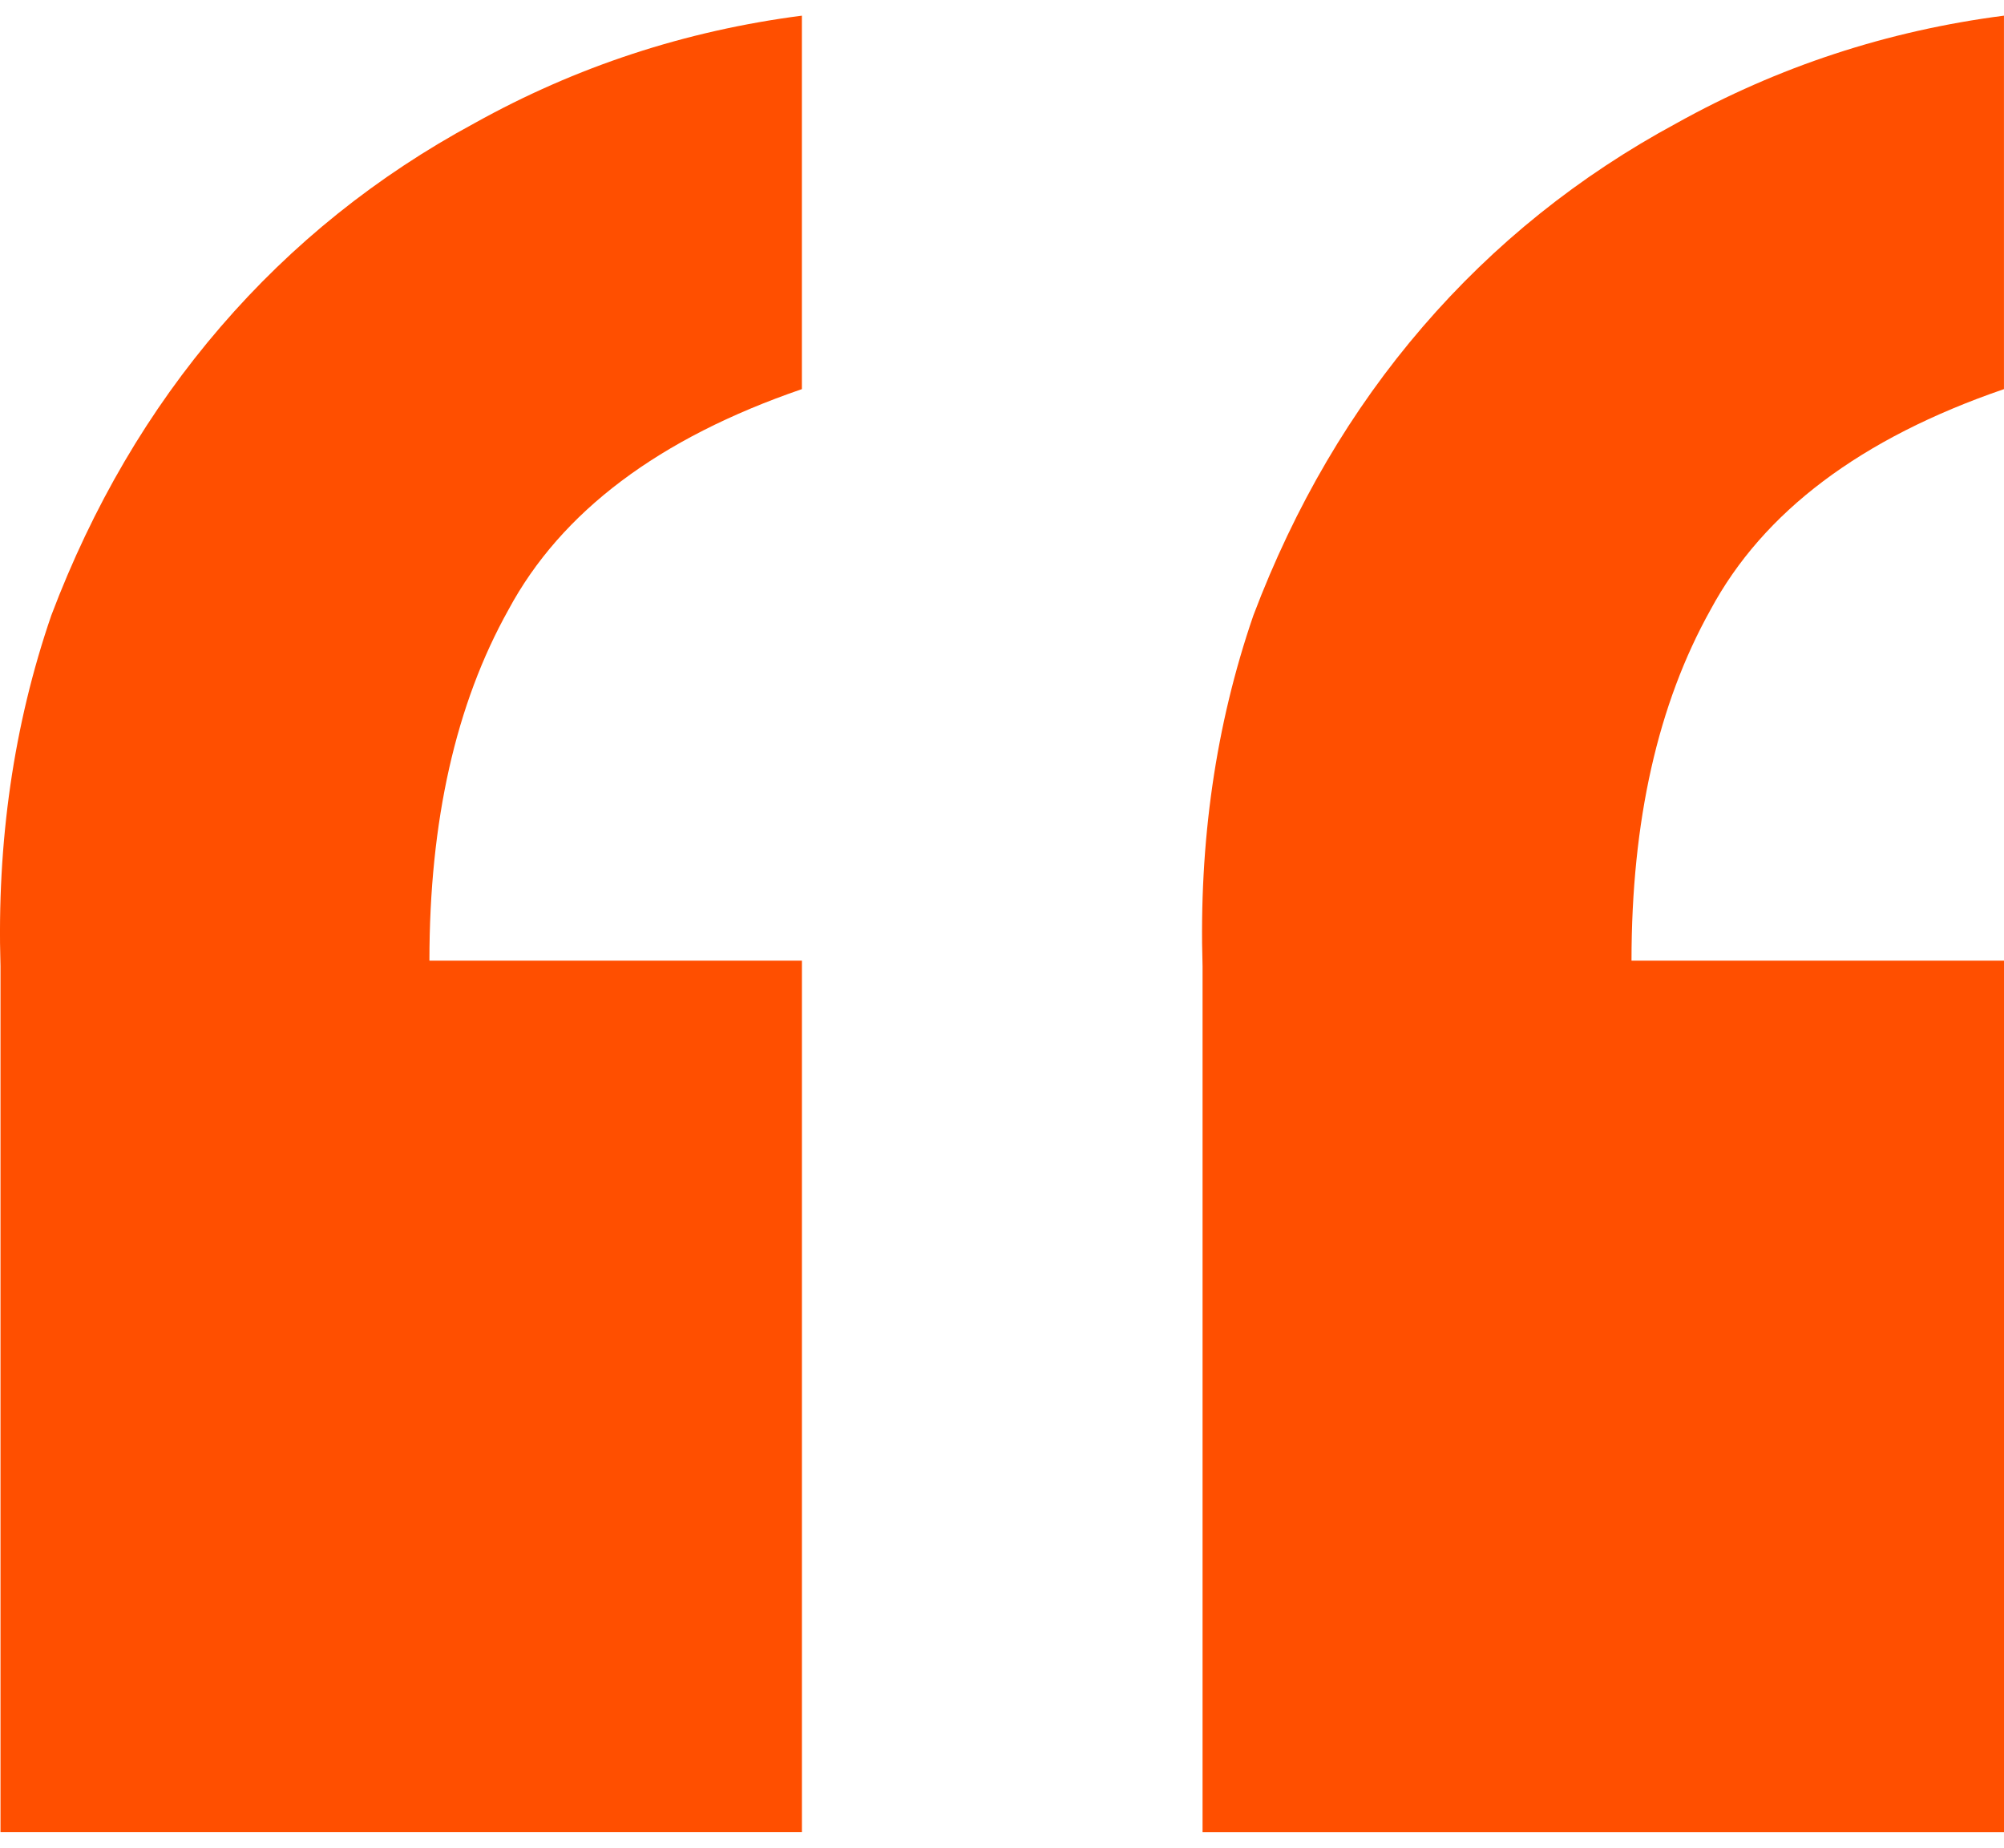 <?xml version="1.0" encoding="UTF-8"?><svg id="Layer_1" xmlns="http://www.w3.org/2000/svg" viewBox="0 0 64 59"><defs><style>.cls-1{fill:#ff4f00;}</style></defs><path class="cls-1" d="M25.61,58.5v-27.826h-11.896c0-4.457.841-8.191,2.523-11.202,1.682-3.132,4.806-5.481,9.372-7.047V.5c-3.725.482-7.209,1.626-10.454,3.433-3.124,1.686-5.828,3.855-8.111,6.505-2.283,2.65-4.085,5.722-5.407,9.215C.437,23.146-.104,26.88.016,30.855v27.645h25.593ZM64,58.5v-27.826h-11.896c0-4.457.841-8.191,2.523-11.202,1.682-3.132,4.806-5.481,9.372-7.047V.5c-3.725.482-7.209,1.626-10.454,3.433-3.124,1.686-5.828,3.855-8.111,6.505-2.283,2.65-4.085,5.722-5.407,9.215-1.202,3.493-1.742,7.228-1.622,11.203v27.645h25.593Z"/></svg>